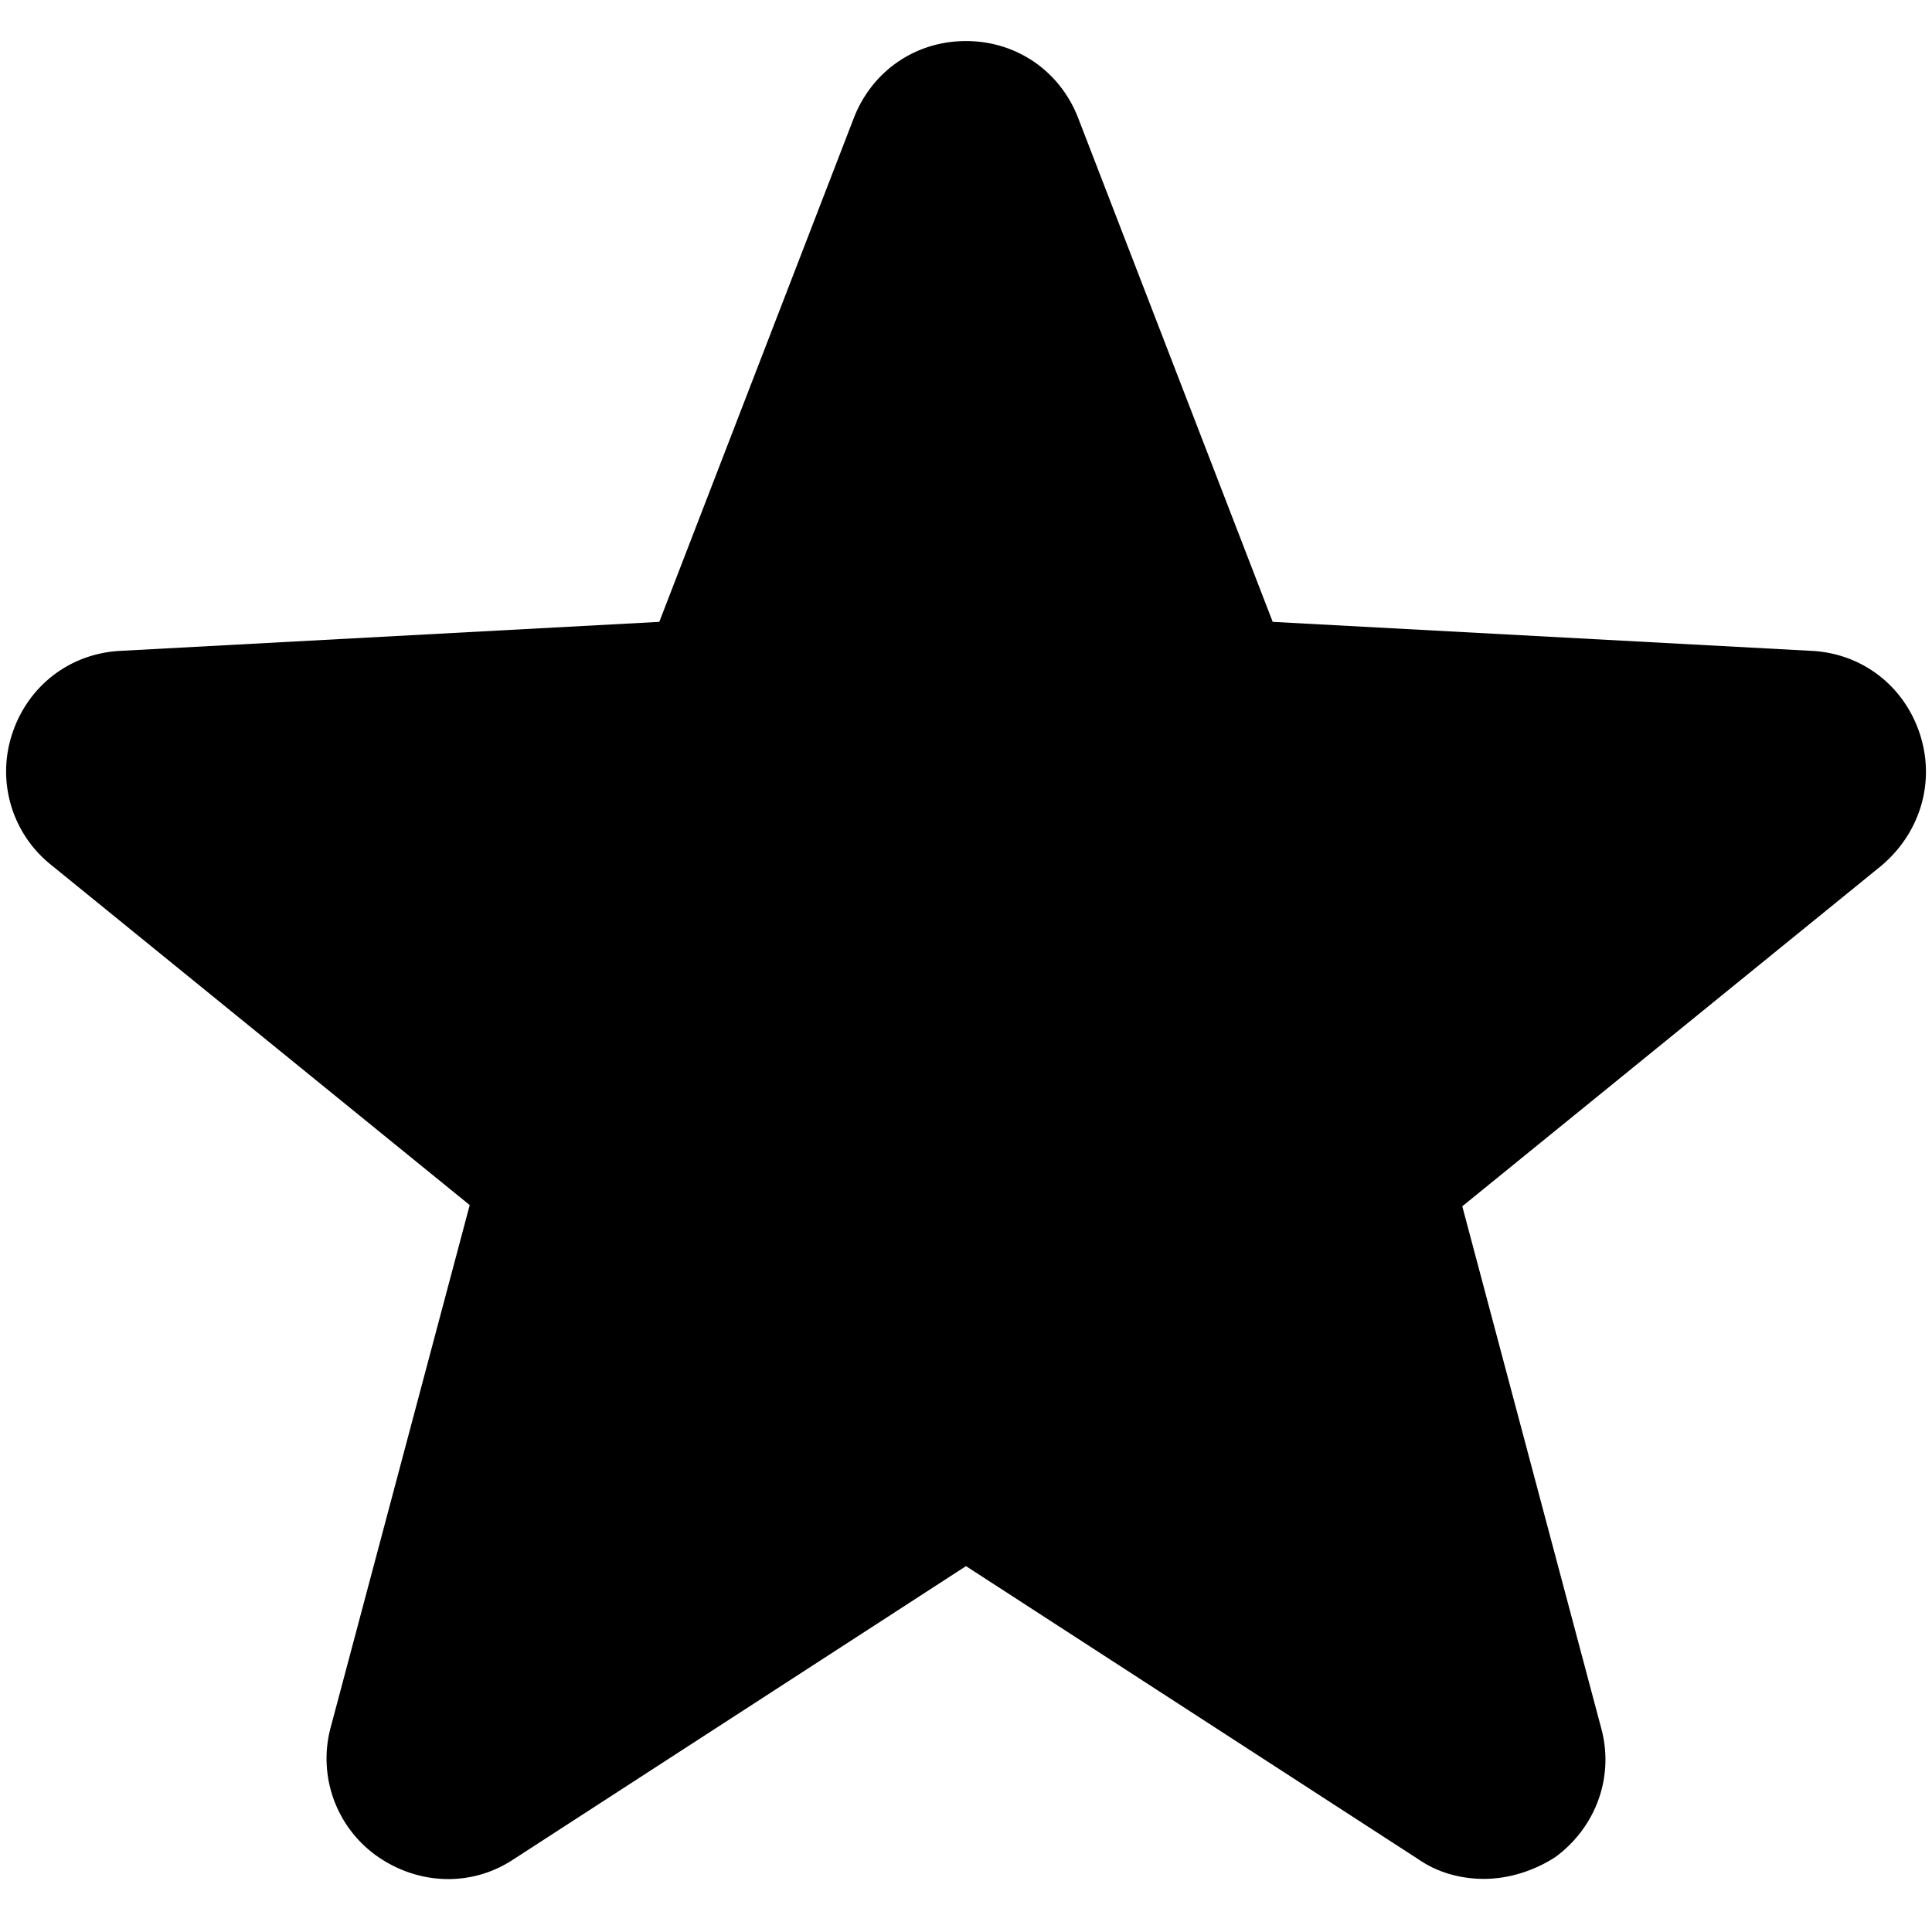 <svg xmlns="http://www.w3.org/2000/svg" width="16" height="16" focusable="false" viewBox="0 0 16 16">
  <path fill="currentColor" d="M12.29 15.56c-.19 0-.38-.05-.54-.16L8 12.97 4.25 15.4c-.35.23-.79.21-1.13-.03a.99.99 0 01-.38-1.07l1.15-4.32L.42 7.16A.99.99 0 01.1 6.08c.13-.4.48-.67.9-.69l4.46-.24L7.07.98c.15-.39.51-.64.93-.64s.78.25.93.64l1.61 4.17 4.46.24c.42.02.77.29.9.69.13.4 0 .82-.32 1.09l-3.47 2.82 1.15 4.32c.11.4-.04.82-.38 1.07-.17.11-.38.18-.59.18z"/>
</svg>
